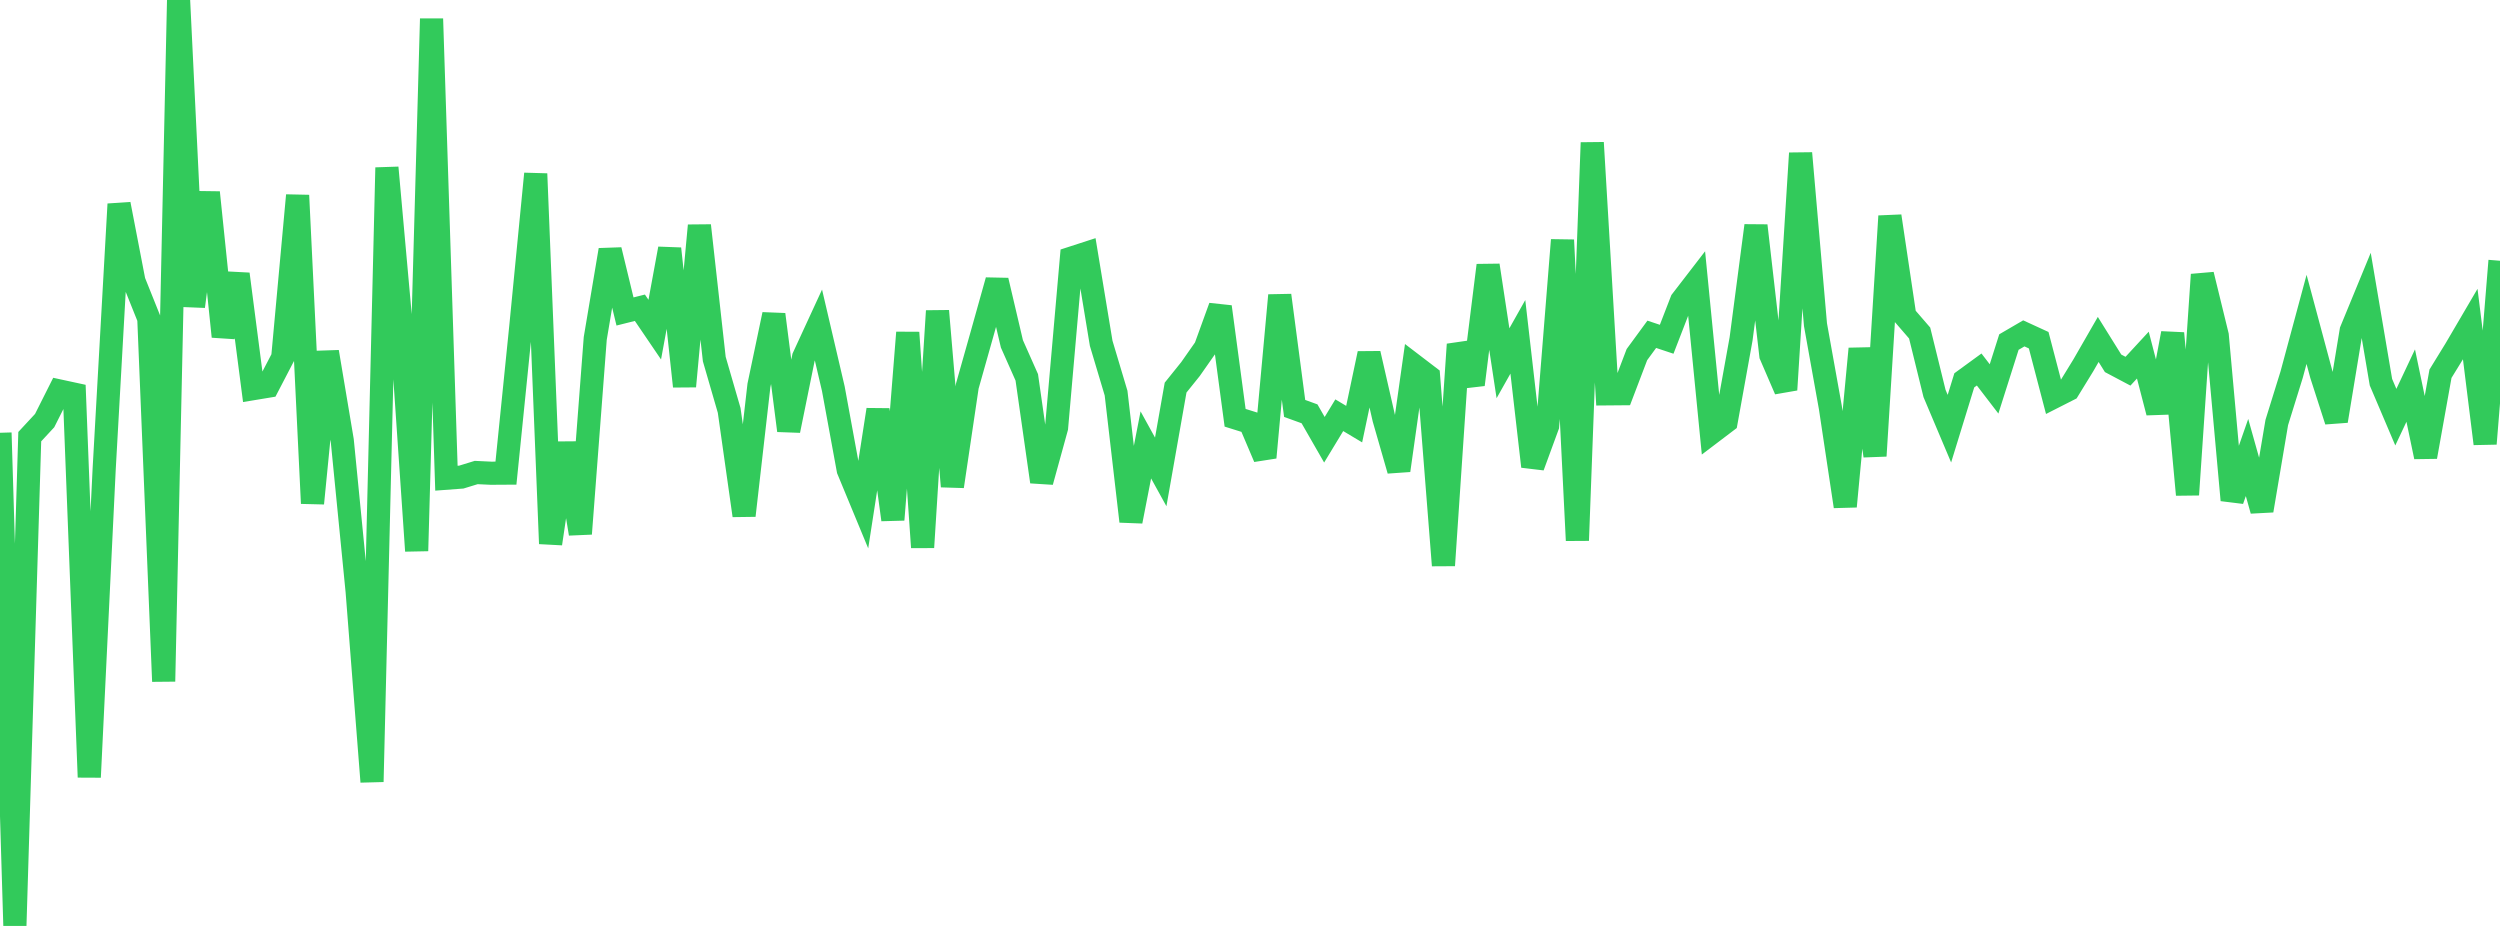 <?xml version="1.0" standalone="no"?>
<!DOCTYPE svg PUBLIC "-//W3C//DTD SVG 1.1//EN" "http://www.w3.org/Graphics/SVG/1.1/DTD/svg11.dtd">

<svg width="135" height="50" viewBox="0 0 135 50" preserveAspectRatio="none" 
  xmlns="http://www.w3.org/2000/svg"
  xmlns:xlink="http://www.w3.org/1999/xlink">


<polyline points="0.0, 23.37 0.804, 50.0 1.607, 23.579 2.411, 22.712 3.214, 21.114 4.018, 21.288 4.821, 41.967 5.625, 25.331 6.429, 11.023 7.232, 15.188 8.036, 17.193 8.839, 36.795 9.643, 0.0 10.446, 16.548 11.25, 10.394 12.054, 18.173 12.857, 14.8 13.661, 20.988 14.464, 20.855 15.268, 19.309 16.071, 10.549 16.875, 27.181 17.679, 19.002 18.482, 23.786 19.286, 31.938 20.089, 42.215 20.893, 9.052 21.696, 17.974 22.5, 29.748 23.304, 1.012 24.107, 25.823 24.911, 25.763 25.714, 25.516 26.518, 25.554 27.321, 25.549 28.125, 17.623 28.929, 9.384 29.732, 29.358 30.536, 23.93 31.339, 28.822 32.143, 18.276 32.946, 13.498 33.75, 16.82 34.554, 16.618 35.357, 17.8 36.161, 13.429 36.964, 20.861 37.768, 12.179 38.571, 19.389 39.375, 22.161 40.179, 27.838 40.982, 20.813 41.786, 16.982 42.589, 23.25 43.393, 19.293 44.196, 17.551 45.0, 20.992 45.804, 25.372 46.607, 27.311 47.411, 22.125 48.214, 28.064 49.018, 17.959 49.821, 29.557 50.625, 16.792 51.429, 26.265 52.232, 20.856 53.036, 18.011 53.839, 15.145 54.643, 18.568 55.446, 20.376 56.25, 26.015 57.054, 23.098 57.857, 13.94 58.661, 13.679 59.464, 18.539 60.268, 21.229 61.071, 28.152 61.875, 24.024 62.679, 25.483 63.482, 20.931 64.286, 19.931 65.089, 18.784 65.893, 16.567 66.696, 22.559 67.5, 22.811 68.304, 24.703 69.107, 15.948 69.911, 22.055 70.714, 22.346 71.518, 23.747 72.321, 22.422 73.125, 22.903 73.929, 19.092 74.732, 22.605 75.536, 25.402 76.339, 19.722 77.143, 20.336 77.946, 30.532 78.75, 18.599 79.554, 20.769 80.357, 14.329 81.161, 19.616 81.964, 18.189 82.768, 25.187 83.571, 22.998 84.375, 12.962 85.179, 29.184 85.982, 7.704 86.786, 21.268 87.589, 21.261 88.393, 19.149 89.196, 18.052 90.0, 18.32 90.804, 16.242 91.607, 15.2 92.411, 23.372 93.214, 22.763 94.018, 18.304 94.821, 12.185 95.625, 19.182 96.429, 21.047 97.232, 8.273 98.036, 17.533 98.839, 22.003 99.643, 27.347 100.446, 18.833 101.25, 24.618 102.054, 11.671 102.857, 17.053 103.661, 17.983 104.464, 21.246 105.268, 23.148 106.071, 20.539 106.875, 19.953 107.679, 21.001 108.482, 18.471 109.286, 18.002 110.089, 18.371 110.893, 21.446 111.696, 21.038 112.5, 19.728 113.304, 18.33 114.107, 19.619 114.911, 20.045 115.714, 19.176 116.518, 22.275 117.321, 17.998 118.125, 26.714 118.929, 14.83 119.732, 18.116 120.536, 27.006 121.339, 24.705 122.143, 27.569 122.946, 22.814 123.75, 20.225 124.554, 17.245 125.357, 20.237 126.161, 22.73 126.964, 17.857 127.768, 15.904 128.571, 20.638 129.375, 22.527 130.179, 20.821 130.982, 24.668 131.786, 20.181 132.589, 18.875 133.393, 17.503 134.196, 23.96 135.0, 14.081" fill="none" stroke="#32ca5b" stroke-width="1.25"/>

</svg>